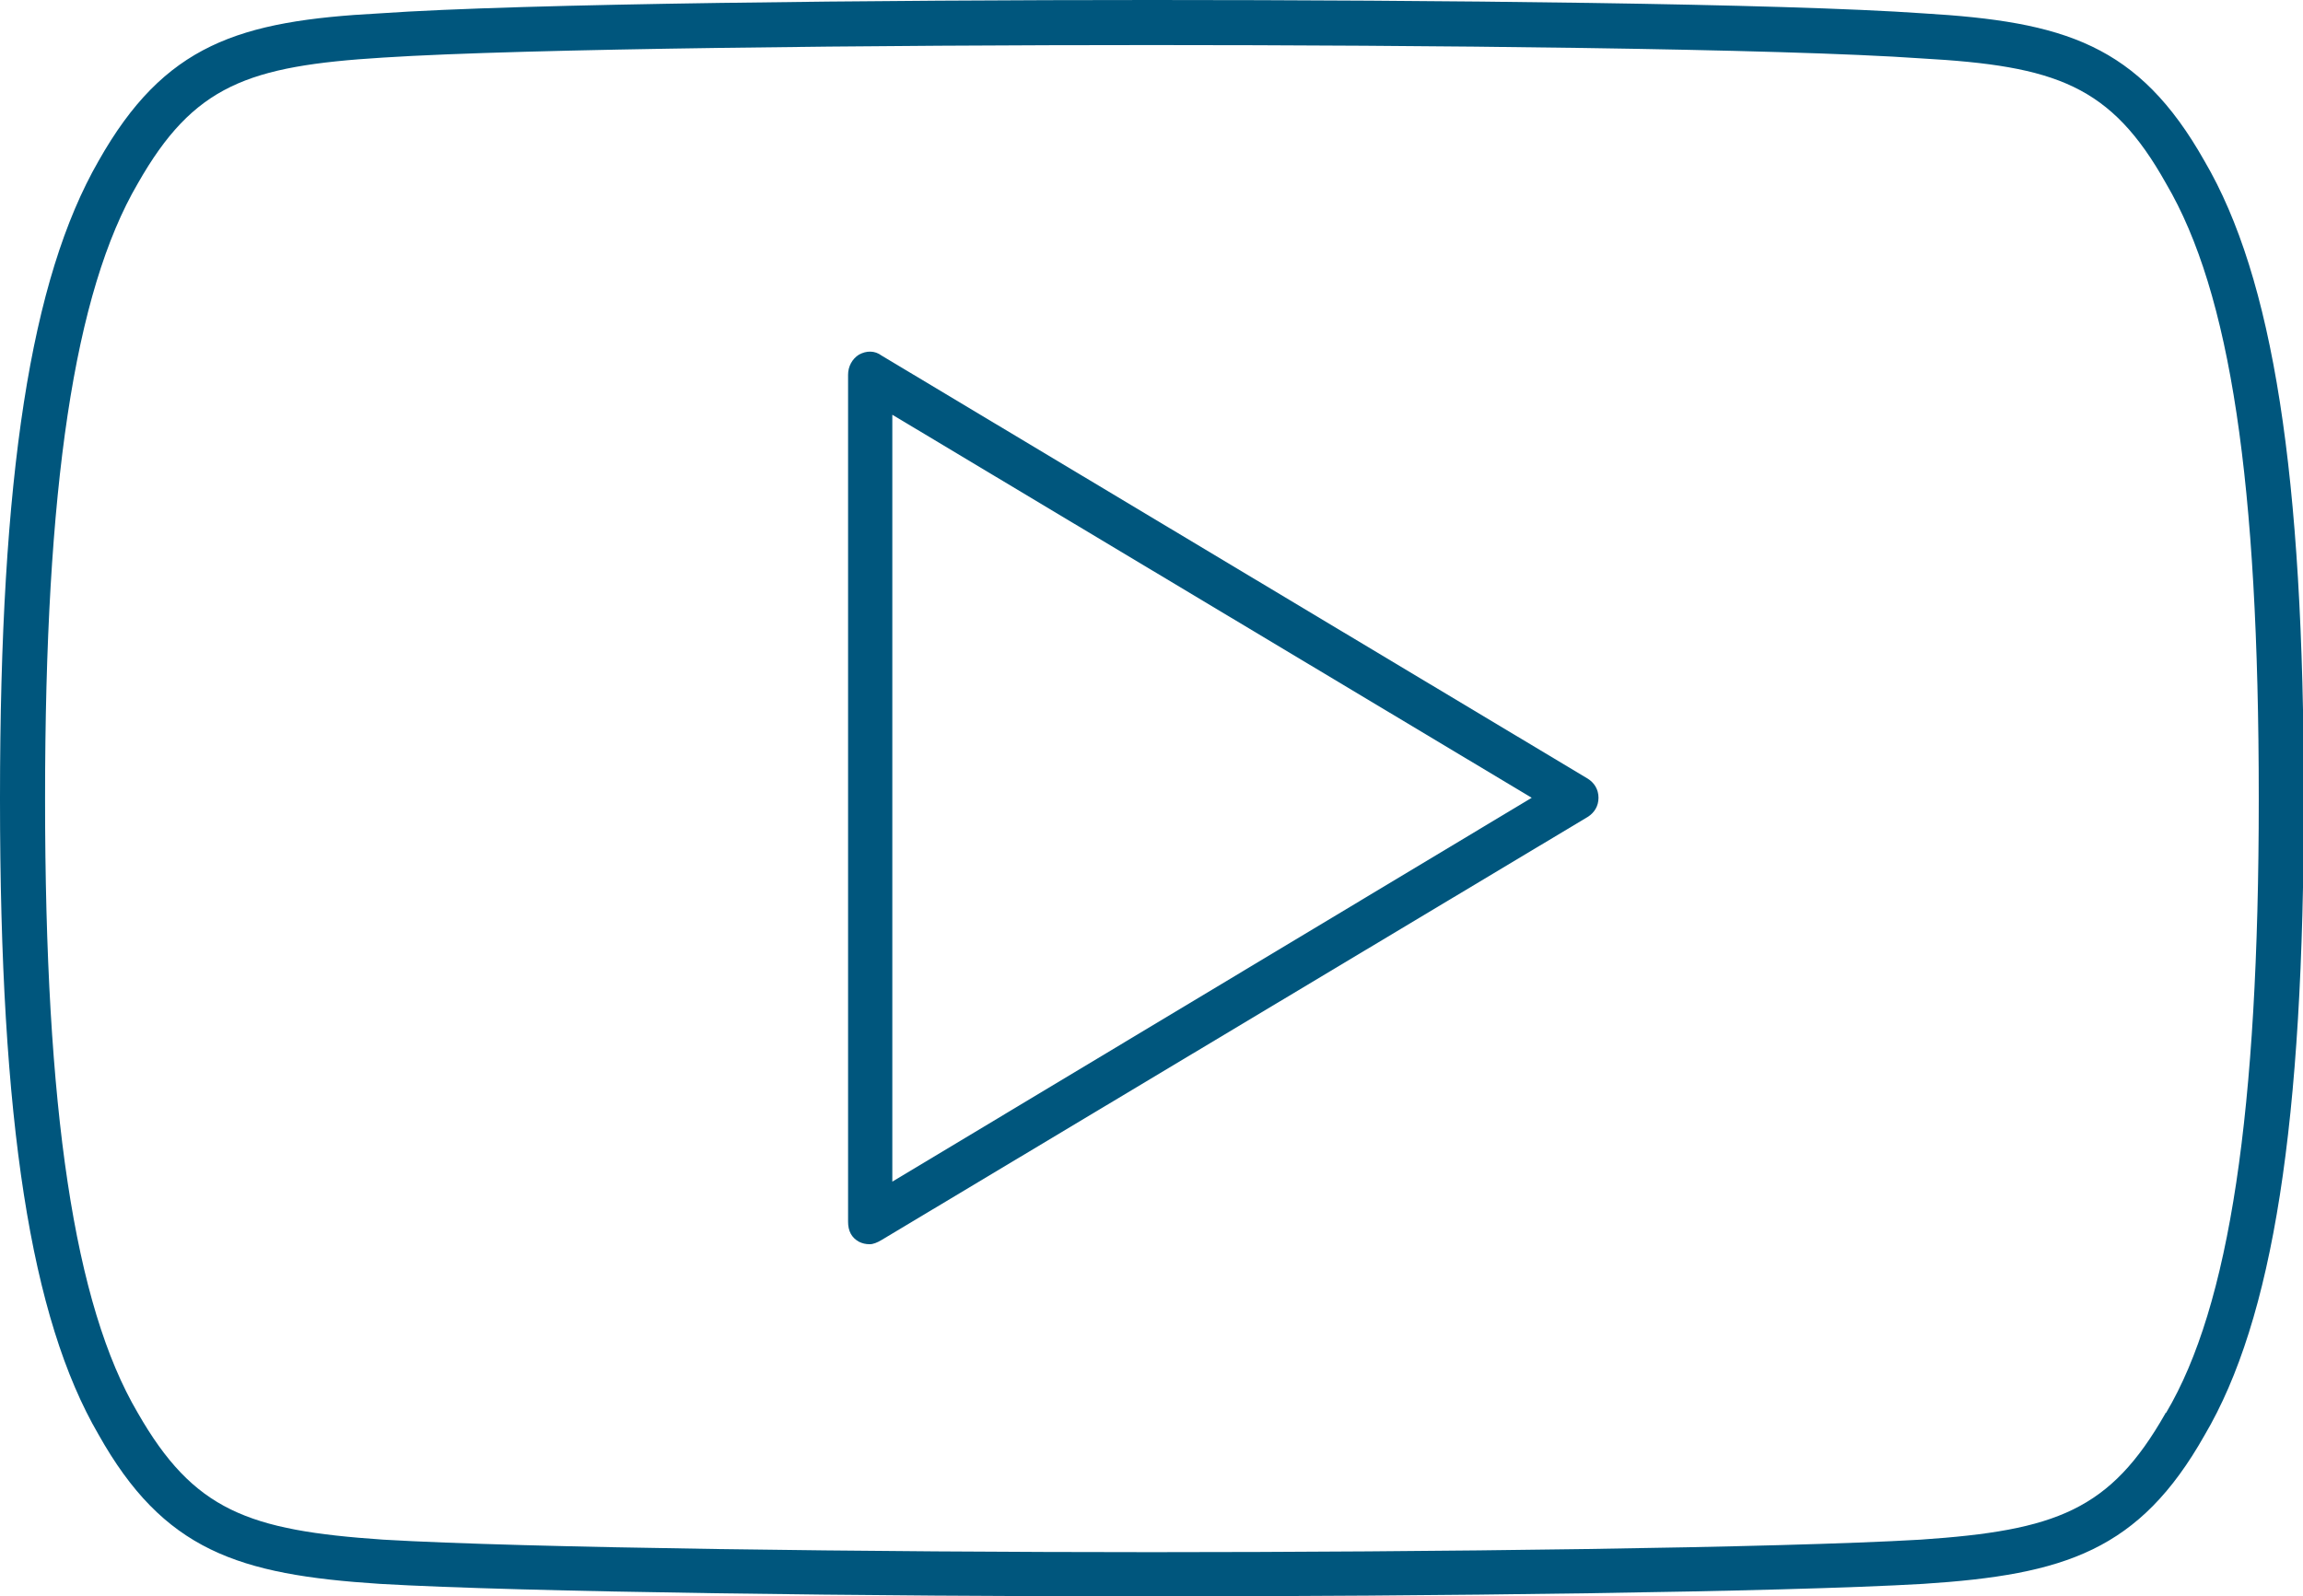 <?xml version="1.0" encoding="utf-8"?>
<!-- Generator: Adobe Illustrator 26.3.1, SVG Export Plug-In . SVG Version: 6.00 Build 0)  -->
<svg version="1.1" id="Livello_1" xmlns="http://www.w3.org/2000/svg" xmlns:xlink="http://www.w3.org/1999/xlink" x="0px" y="0px"
	 viewBox="0 0 27.59 19.13" style="enable-background:new 0 0 27.59 19.13;" xml:space="preserve">
<style type="text/css">
	.st0{fill:#00567D;}
</style>
<g id="_x32_4_00000111159767369568929840000000867249142012172211_">
	<g>
		<g>
			<g>
				<path class="st0" d="M13.8,19.13c-3.31,0-7.55-0.05-9.25-0.15c-1.7-0.11-2.59-0.4-3.37-1.79C0.37,15.8,0,13.45,0,9.58V9.56
					c0-3.87,0.37-6.22,1.18-7.63c0.79-1.4,1.68-1.68,3.37-1.77C6.26,0.04,10.6,0,13.8,0c3.35,0,7.54,0.04,9.24,0.16
					c1.69,0.1,2.58,0.37,3.37,1.77c0.82,1.4,1.19,3.75,1.19,7.63v0.02c0,3.88-0.37,6.23-1.19,7.62c-0.78,1.38-1.67,1.67-3.37,1.78
					C21.33,19.08,17.1,19.13,13.8,19.13z M13.8,0.54c-3.19,0-7.52,0.04-9.21,0.15C2.97,0.79,2.32,1.02,1.65,2.2
					C0.89,3.5,0.54,5.84,0.54,9.56v0.02c0,3.72,0.35,6.06,1.11,7.35c0.67,1.17,1.32,1.41,2.94,1.52c1.68,0.1,5.91,0.15,9.21,0.15
					c3.29,0,7.51-0.05,9.21-0.15c1.62-0.11,2.27-0.35,2.93-1.51c0,0,0-0.01,0.01-0.01c0.76-1.28,1.11-3.62,1.11-7.35V9.56
					c0-3.78-0.34-6.05-1.11-7.36c-0.66-1.18-1.32-1.41-2.93-1.5C21.32,0.58,16.99,0.54,13.8,0.54z"/>
			</g>
			<g>
				<path class="st0" d="M10.42,14.91c-0.05,0-0.09-0.01-0.13-0.03c-0.09-0.05-0.13-0.13-0.13-0.24V4.49c0-0.1,0.05-0.19,0.13-0.24
					c0.09-0.05,0.19-0.05,0.27,0.01l8.46,5.07c0.08,0.05,0.13,0.13,0.13,0.23c0,0.1-0.05,0.18-0.13,0.23l-8.46,5.07
					C10.51,14.89,10.46,14.91,10.42,14.91z M10.69,4.97v9.19l7.66-4.6L10.69,4.97z"/>
			</g>
		</g>
	</g>
</g>
</svg>
